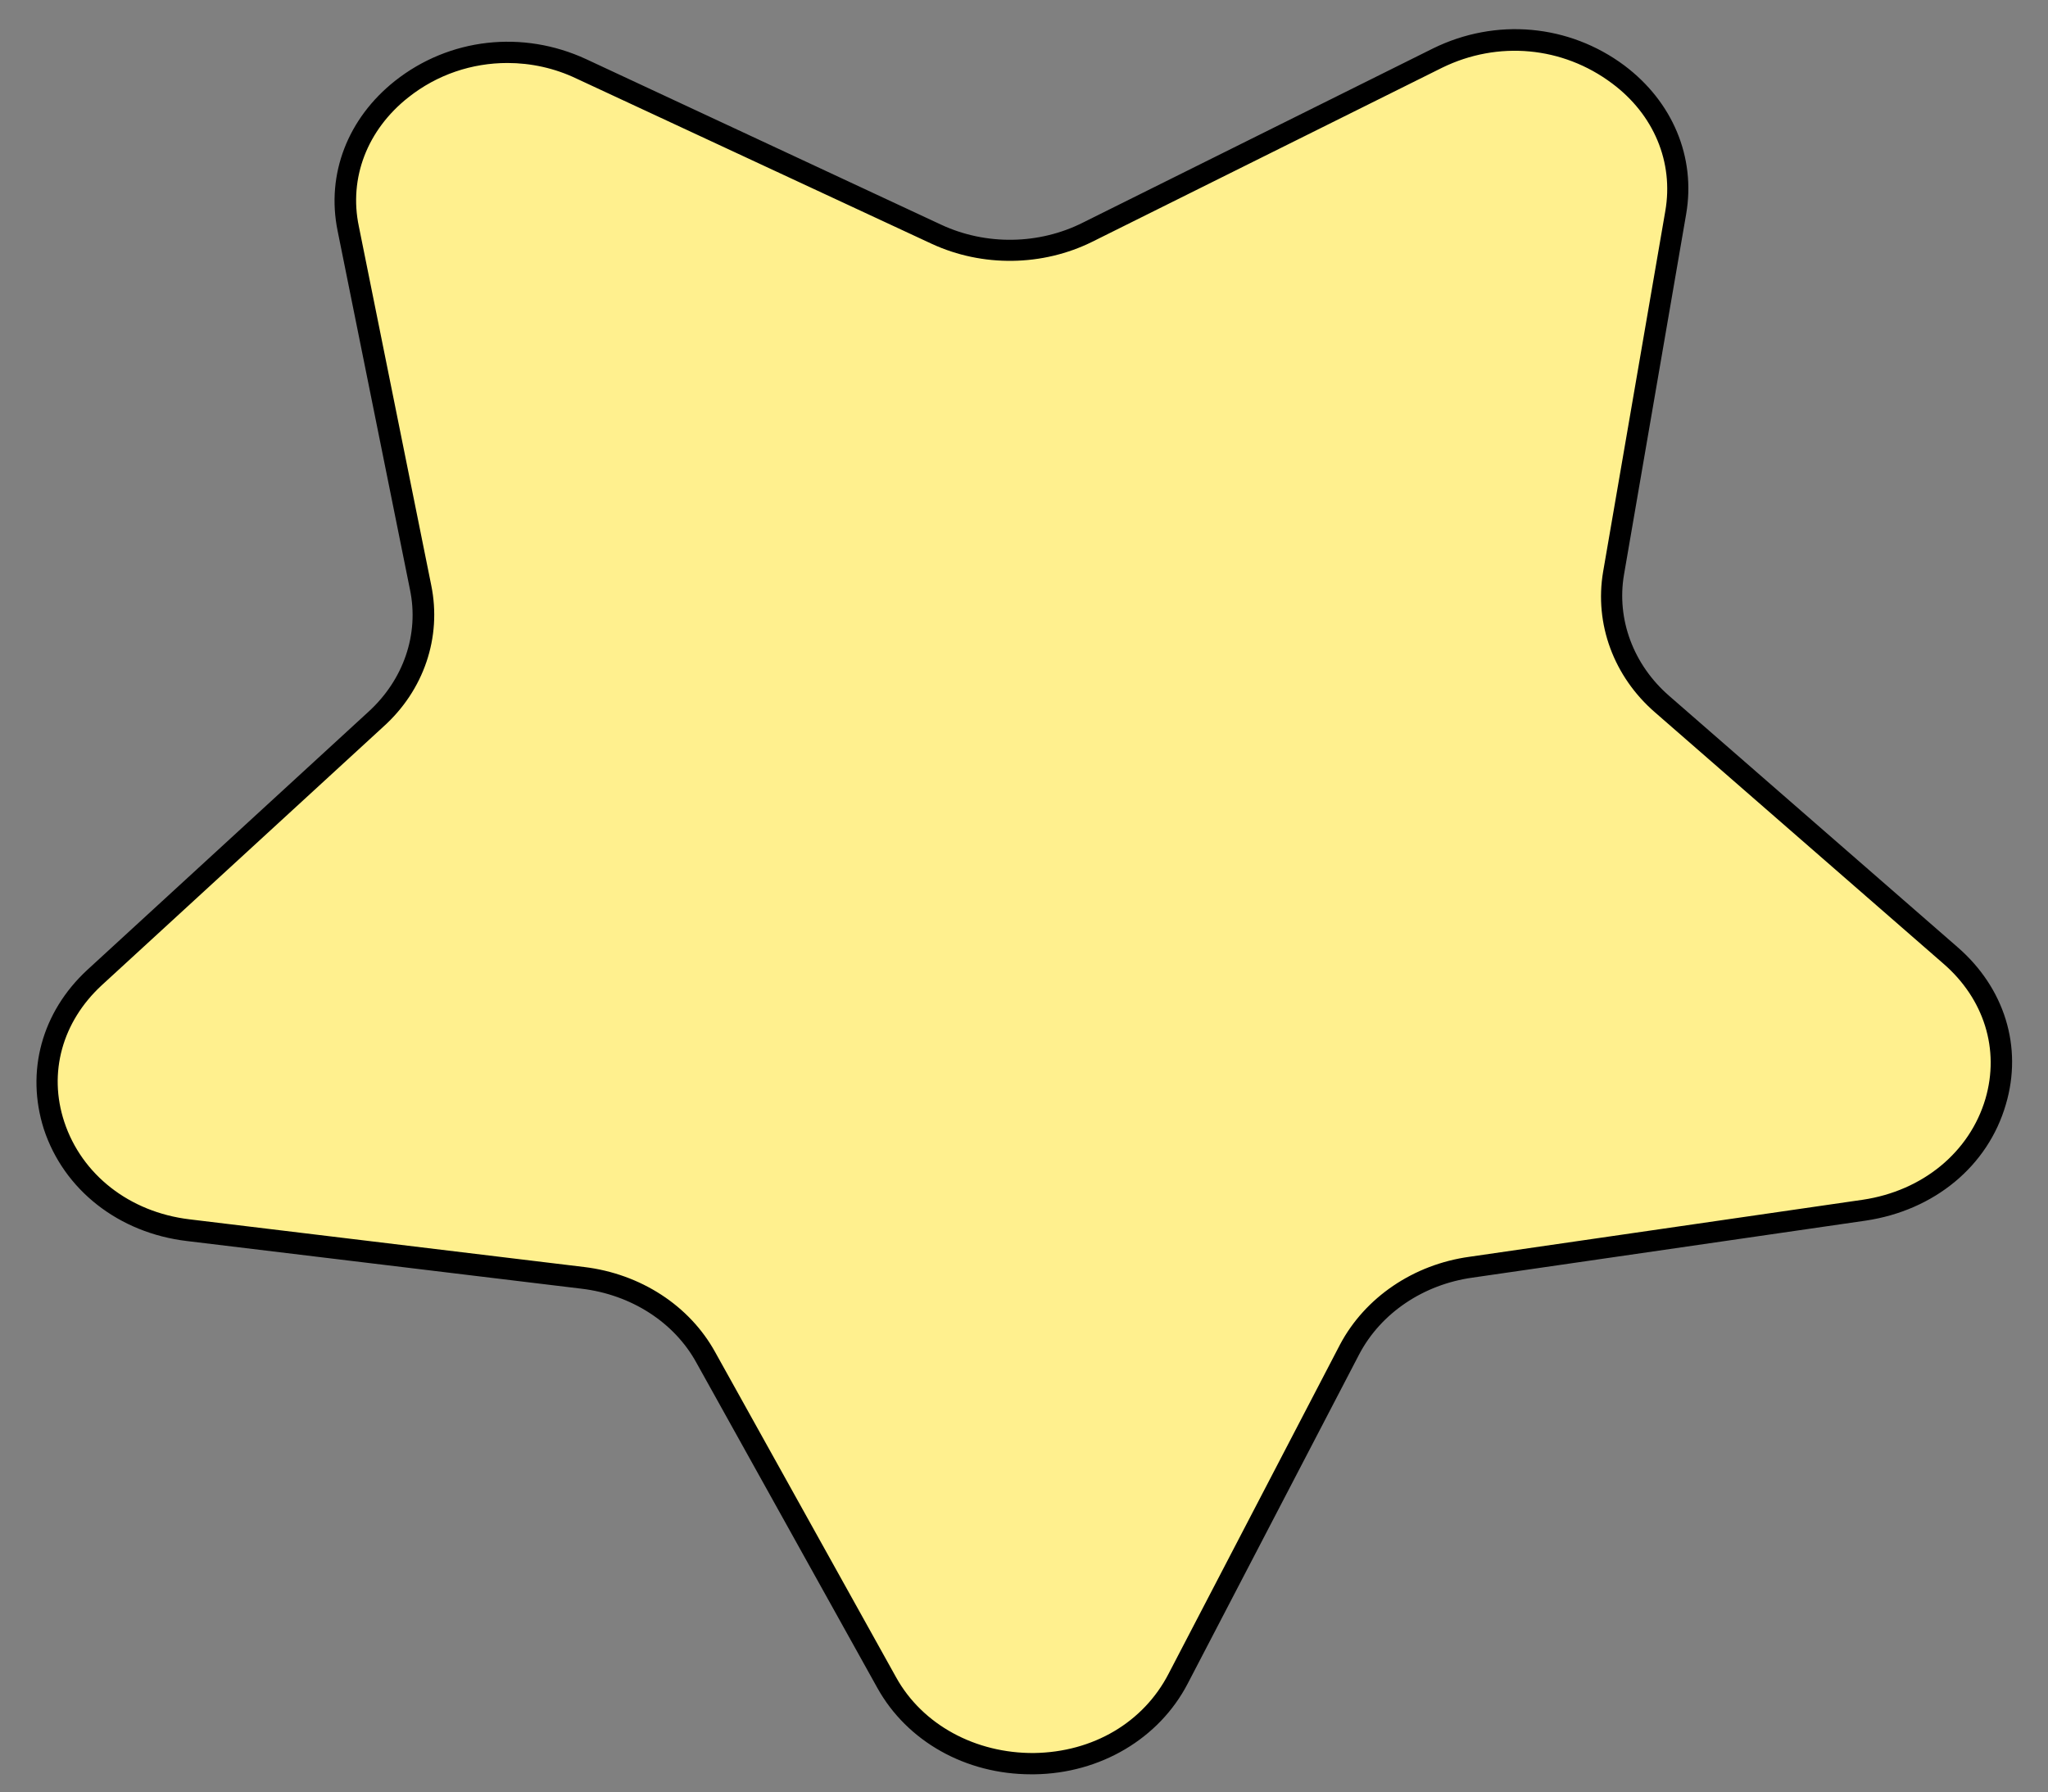 <?xml version="1.0" encoding="UTF-8" standalone="no"?><svg xmlns="http://www.w3.org/2000/svg" xmlns:xlink="http://www.w3.org/1999/xlink" fill="#000000" height="421.1" preserveAspectRatio="xMidYMid meet" version="1" viewBox="-8.5 -6.9 481.1 421.1" width="481.1" zoomAndPan="magnify"><rect x="-8.5" y="-6.9" width="481.1" height="421.1" fill="#808080" stroke="none"/><g><g id="change1_1"><path d="M337,290.8l92.4-13.4c31.2-4.6,43.2-39.9,20.2-59.9l-67.7-59c-9.1-7.9-13.3-19.5-11.4-30.8L385.1,43 c4.9-28.6-28-49.9-55.9-36.2L247,47.7c-11,5.5-24.3,5.7-35.5,0.5L128.1,9.3C100-3.8,67.5,18.4,73.3,46.8l17,84.3 c2.3,11.3-1.6,22.9-10.5,31l-66.1,60.7c-22.2,20.6-9.3,55.6,22,59.3l92.7,11.2c12.4,1.5,23.3,8.5,28.9,18.7l42.5,76.4 c14.4,25.8,54.8,25.3,68.4-0.9l40.3-77.4C314,299.8,324.6,292.5,337,290.8z" fill="#fff08e"/></g><g id="change2_1"><path d="M233.7,410c-15.3,0-29.1-7.7-36.1-20.3l-42.5-76.4c-5.2-9.5-15.3-16-27-17.4l-92.7-11.2c-16-1.9-28.9-12-33.6-26.3 C-2.5,244.9,1.3,230.9,12,221l66.1-60.7c8.2-7.5,11.9-18.2,9.7-28.7l-17-84.3C68.1,34,73.2,20.9,84.3,12.1 c12.8-10.1,30-12,44.9-5.1l83.4,38.9c10.5,4.9,23,4.7,33.3-0.5l82.2-40.9c14.8-7.3,32-5.7,45,4c11.3,8.5,16.8,21.5,14.5,34.9 L373,128.1c-1.8,10.5,2.2,21.2,10.6,28.5l67.7,59c11.1,9.6,15.4,23.5,11.4,37c-4.2,14.5-16.8,24.9-32.9,27.3l-92.4,13.4 c-11.5,1.6-21.5,8.3-26.6,18l-40.3,77.4c-6.7,12.9-20.5,21.1-36,21.3C234.2,410,234,410,233.7,410z M110.7,7.9 c-8.3,0-16.5,2.7-23.3,8.1c-9.6,7.6-14,18.9-11.6,30.3l17,84.3c2.5,12.2-1.7,24.7-11.3,33.3l-66.1,60.7 c-9.3,8.6-12.6,20.6-8.8,32.1c4.1,12.4,15.3,21.2,29.4,22.9l92.7,11.2c13.3,1.6,24.8,9.1,30.8,20l42.5,76.4 c6.2,11.2,18.7,17.9,32.4,17.8c13.9-0.2,25.7-7.2,31.6-18.6l40.3-77.4c5.9-11.1,17.3-18.8,30.4-20.6l92.4-13.4 c14.1-2.1,25.1-11.2,28.8-23.7c3.4-11.6-0.3-23.5-9.9-31.8l-67.7-59c-9.7-8.4-14.3-20.8-12.2-33.1l14.6-84.7 c2-11.5-2.7-22.7-12.5-30C358.6,4,343.4,2.6,330.3,9l-82.2,40.9c-11.7,5.8-25.8,6-37.7,0.5L127,11.6C121.8,9.1,116.2,7.9,110.7,7.9 z" fill="inherit"/></g></g></svg>